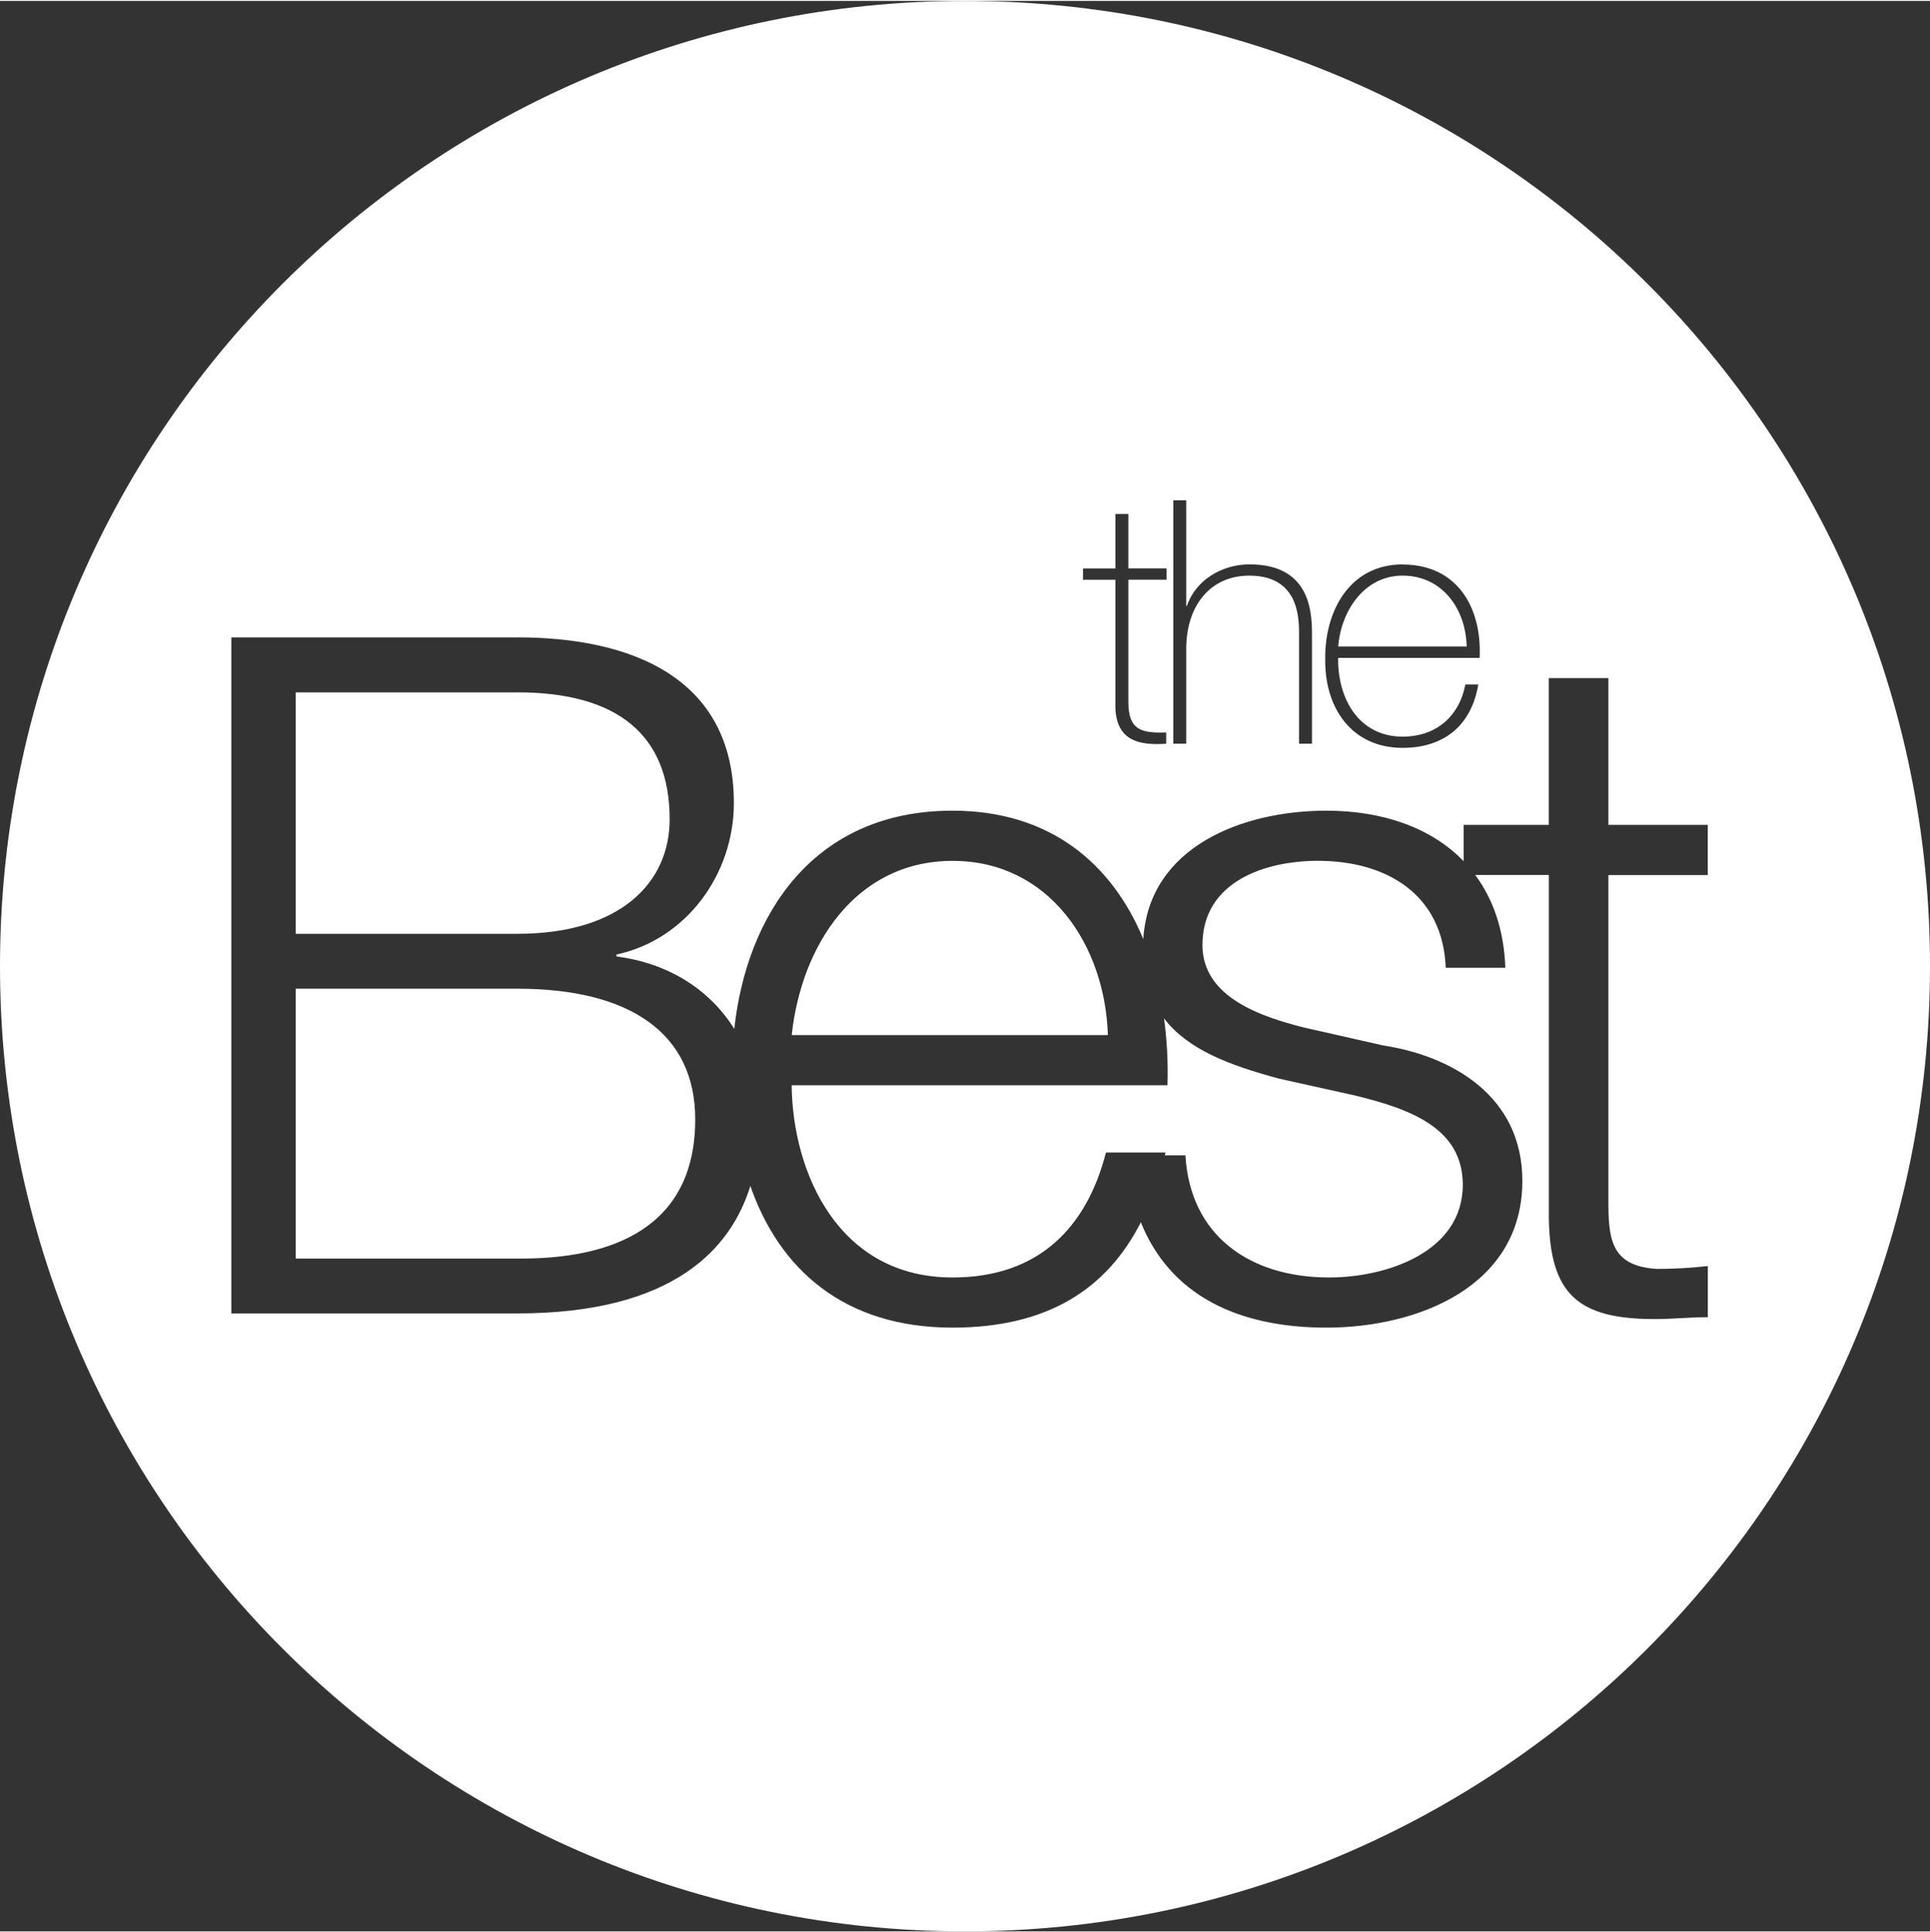 <svg xmlns="http://www.w3.org/2000/svg" width="51.9" height="51.95" viewBox="0 0 37 37">
  <rect x="0" y="0" width="37" height="37" fill="#333333" stroke="none"/>
  <path id="Combined-Shape" d="M18.5,0c10.217,0,18.5,8.283,18.5,18.5s-8.283,18.5-18.5,18.5S0,28.717,0,18.5,8.283,0,18.5,0ZM9.916,12.199H4.435v12.957h5.48c3.032,0,4.107-1.271,4.47-2.443,.555,1.591,1.791,2.715,3.876,2.715,1.807,0,2.952-.727,3.61-2.019,.558,1.385,1.842,2.019,3.558,2.019,1.742,0,3.756-.781,3.756-2.813,0-1.633-1.361-2.396-2.667-2.595h0l-1.524-.345c-.781-.2-1.942-.563-1.942-1.579,0-1.216,1.198-1.615,2.214-1.615,1.307,0,2.395,.635,2.45,2.05h1.143c-.026-.727-.235-1.317-.577-1.778h1.411v6.585c.024,1.456,.566,1.926,2.032,1.926,.345,0,.671-.036,1.016-.036h0v-.98c-.327,.036-.653,.055-.98,.055-.817-.055-.926-.49-.926-1.234h0v-6.315h1.905v-.962h-1.905v-2.813h-1.143v2.813h-1.633v.696c-.627-.649-1.566-.968-2.631-.968-1.6,0-3.4,.685-3.51,2.461-.591-1.424-1.766-2.461-3.658-2.461-2.665,0-3.944,1.994-4.183,4.182-.468-.749-1.254-1.257-2.258-1.388h0v-.037c1.343-.29,2.25-1.542,2.25-2.903,0-2.413-1.978-3.176-4.155-3.176h0Zm12.401,7.303c.456,.599,1.256,.899,2.206,1.154h0l1.47,.327c1.034,.254,2.05,.616,2.05,1.706,0,1.307-1.488,1.778-2.559,1.778-1.524,0-2.668-.799-2.758-2.341h-.395l.014-.054h-1.143c-.363,1.415-1.27,2.395-2.94,2.395-2.196,0-3.067-2.015-3.085-3.684h7.204c.015-.432-.009-.861-.065-1.281Zm-12.4-.57c2.159,0,3.411,.853,3.411,2.504,0,2.069-1.579,2.686-3.411,2.668H5.669v-5.172h4.246Zm8.346-2.45c1.851,0,2.922,1.615,2.976,3.339h-6.061c.182-1.706,1.216-3.339,3.085-3.339Zm-8.346-3.23c1.923,0,2.921,.817,2.921,2.432,0,1.216-.943,2.196-2.921,2.196H5.669v-4.627h4.247Zm16.972-2.452c-1.013,0-1.496,.895-1.483,1.817-.013,.928,.503,1.699,1.483,1.699,.797,0,1.32-.431,1.451-1.215h-.248c-.118,.621-.569,1-1.203,1-.83,0-1.248-.719-1.235-1.509h2.712c.046-.961-.425-1.79-1.477-1.79Zm-5.258-.967h-.248v1.045h-.621v.216h.621v2.346c-.026,.758,.464,.83,.974,.797h0v-.216c-.47,.013-.725-.039-.725-.582h0v-2.346h.732v-.216h-.732v-1.045Zm1.11-.262h-.248v4.665h.248v-1.817c0-.823,.457-1.404,1.209-1.404,.915,0,.954,.751,.954,1.098v2.123h.248v-2.14c-.004-.438-.069-1.297-1.196-1.297-.523,0-1.032,.294-1.202,.797h-.013v-2.026Zm4.148,1.444c.771,0,1.215,.653,1.228,1.359h-2.463c.052-.667,.49-1.359,1.235-1.359Z" fill="#fff" fill-rule="evenodd"/>
</svg>

